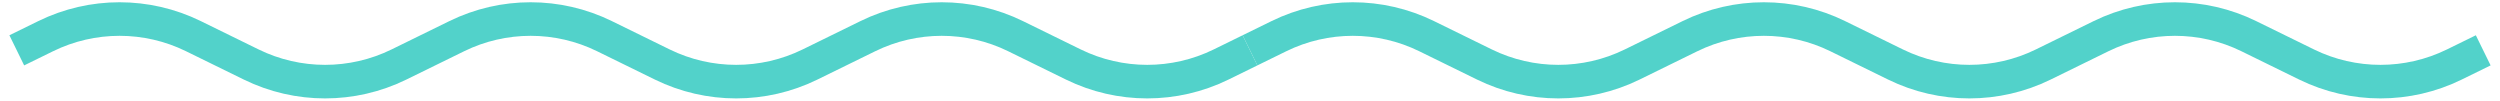<?xml version="1.0" encoding="UTF-8"?> <svg xmlns="http://www.w3.org/2000/svg" width="149" height="6" viewBox="0 0 149 6" fill="none"> <path d="M1 3L2.726 2.154C5.501 0.795 8.749 0.795 11.524 2.154L14.976 3.846C17.751 5.205 20.999 5.205 23.774 3.846L27.226 2.154C30.001 0.795 33.249 0.795 36.024 2.154L39.476 3.846C42.251 5.205 45.499 5.205 48.274 3.846L51.726 2.154C54.501 0.795 57.749 0.795 60.524 2.154L63.976 3.846C66.751 5.205 69.999 5.205 72.774 3.846L74.5 3" stroke="#52D2CA" stroke-width="2"></path> <path d="M74.5 3L76.226 2.154C79.001 0.795 82.249 0.795 85.024 2.154L88.476 3.846C91.251 5.205 94.499 5.205 97.274 3.846L100.726 2.154C103.501 0.795 106.749 0.795 109.524 2.154L112.976 3.846C115.751 5.205 118.999 5.205 121.774 3.846L125.226 2.154C128.001 0.795 131.249 0.795 134.024 2.154L137.476 3.846C140.251 5.205 143.499 5.205 146.274 3.846L148 3" stroke="#52D2CA" stroke-width="2"></path> </svg> 